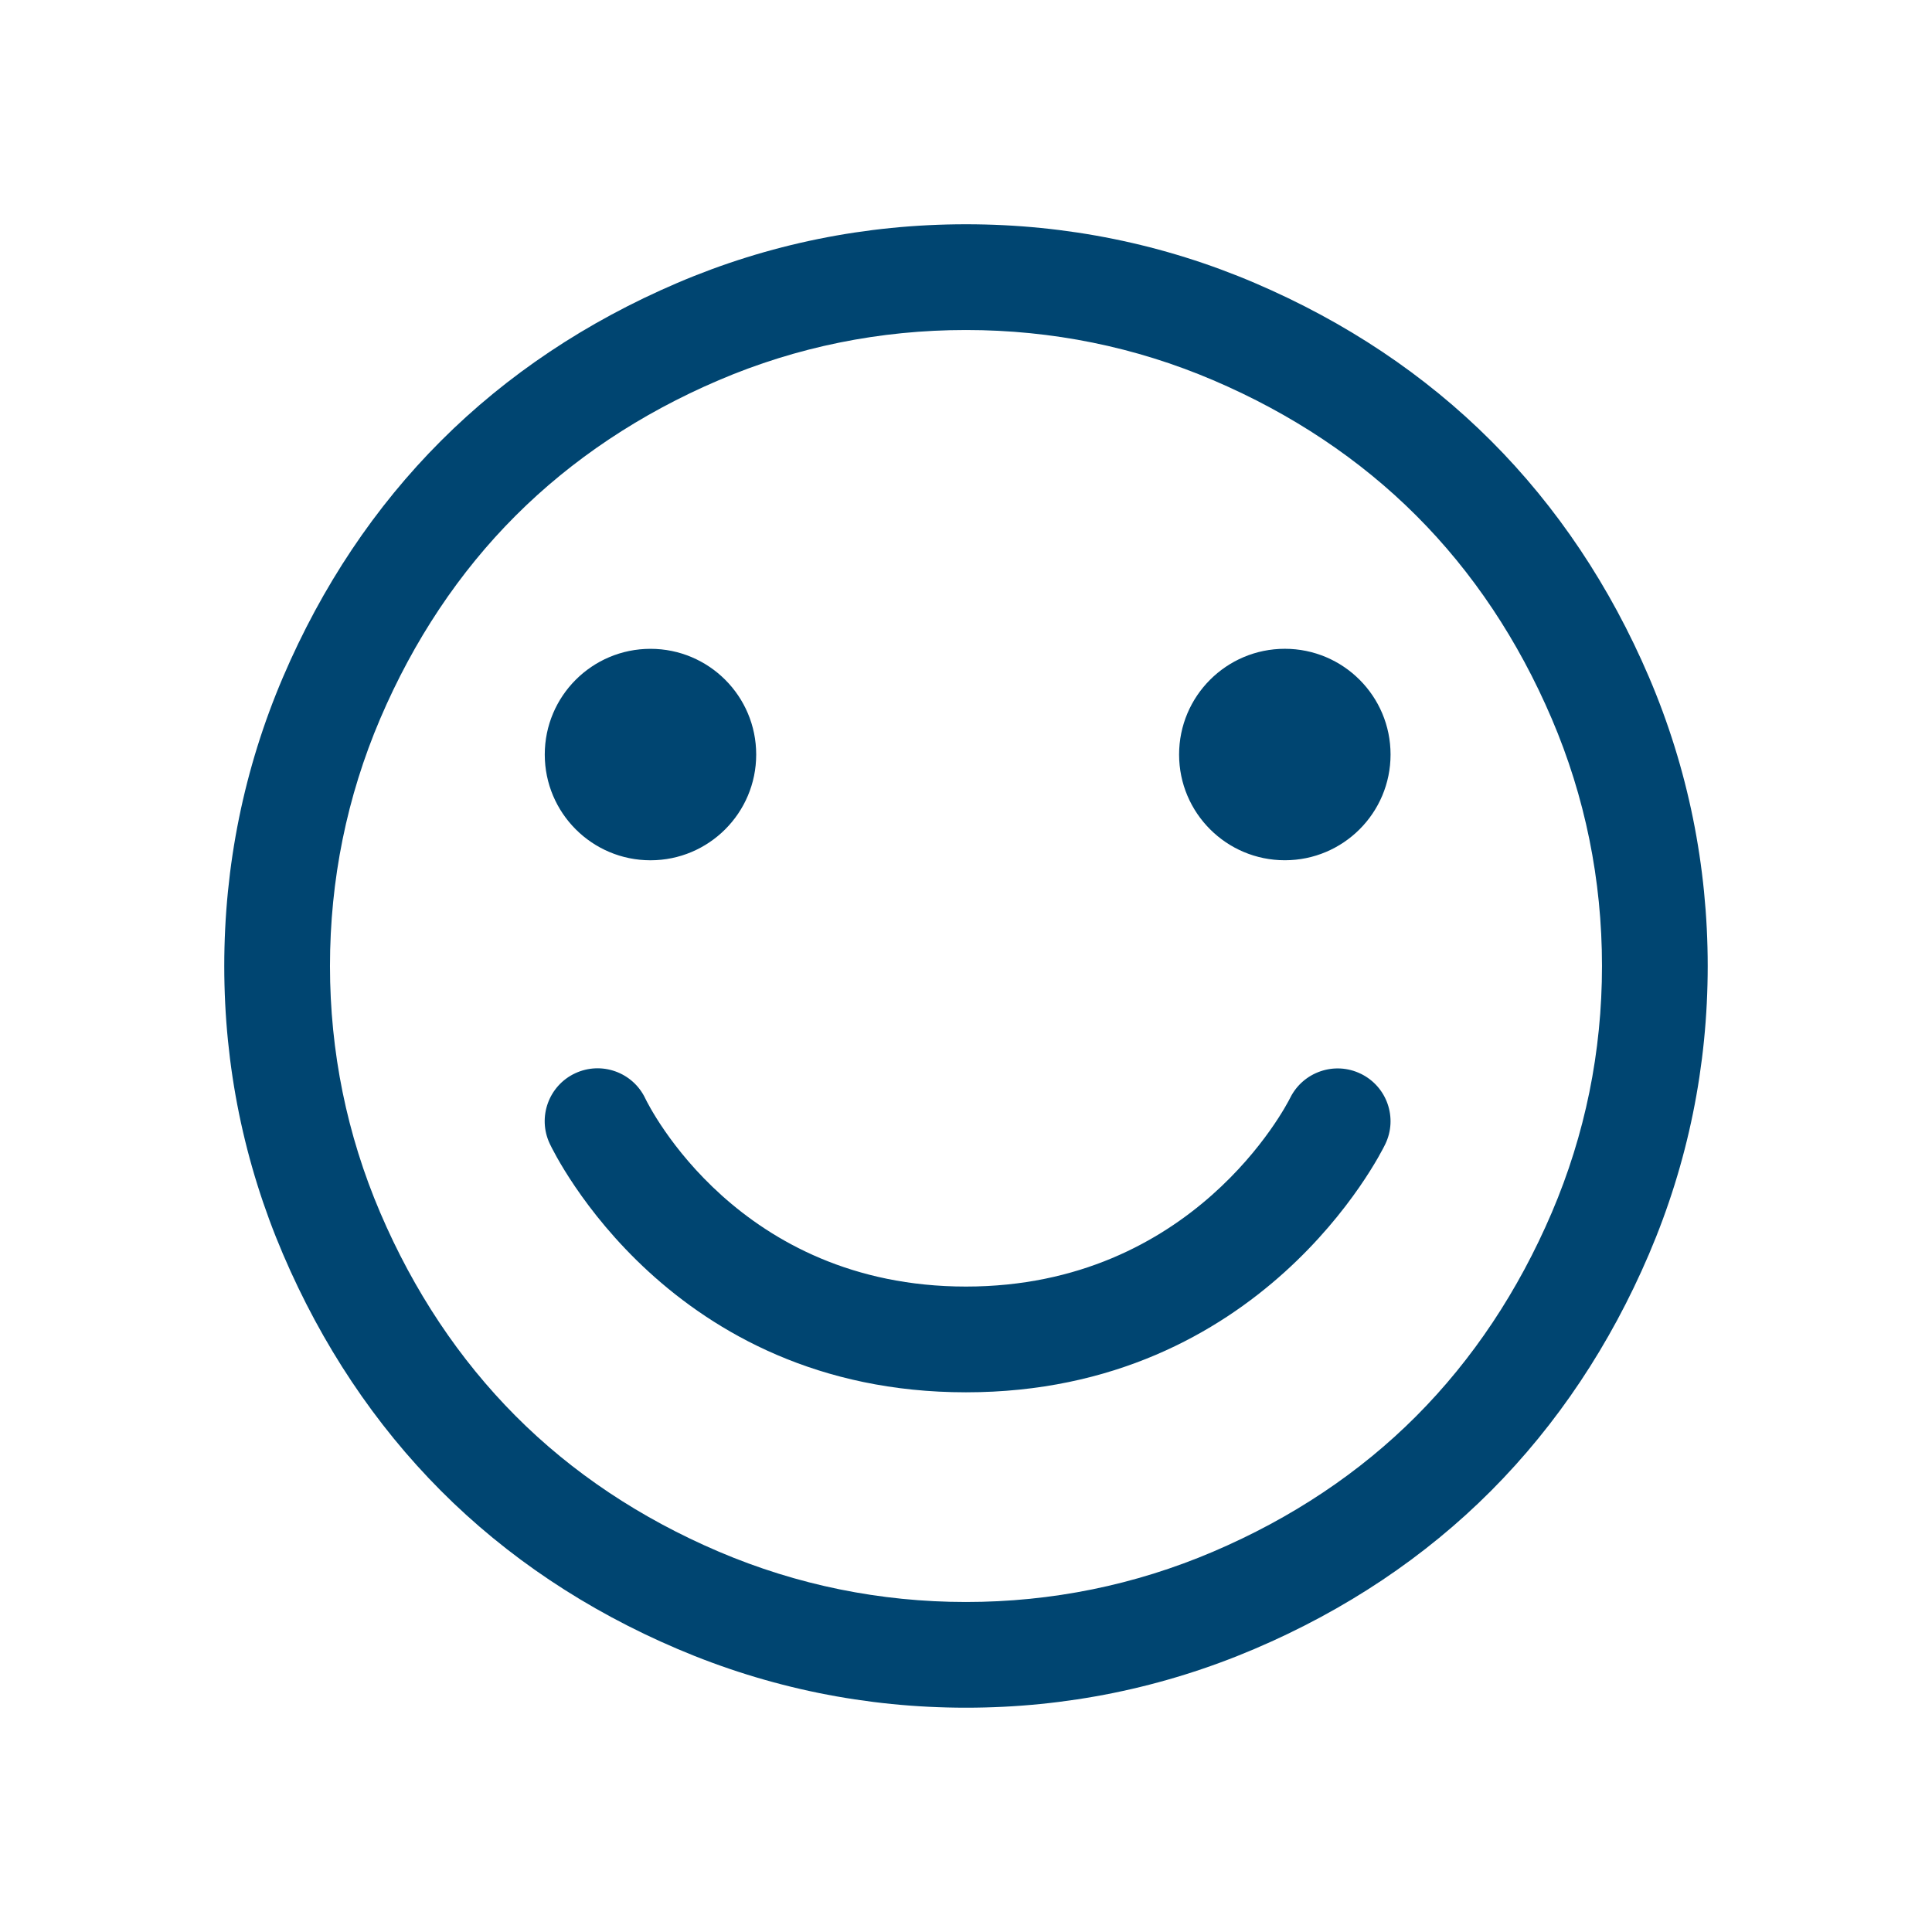 <svg width="64" height="64" viewBox="0 0 64 64" fill="none" xmlns="http://www.w3.org/2000/svg">
<path d="M54.625 22.431C53.339 19.423 51.579 16.79 49.394 14.605C47.21 12.42 44.577 10.661 41.569 9.375C38.548 8.083 35.328 7.429 32 7.429C28.672 7.429 25.452 8.083 22.431 9.375C19.423 10.661 16.79 12.42 14.606 14.605C12.421 16.79 10.661 19.423 9.375 22.431C8.084 25.452 7.429 28.672 7.429 32C7.429 35.328 8.084 38.525 9.375 41.546C10.661 44.553 12.42 47.19 14.603 49.381C16.788 51.574 19.426 53.339 22.444 54.624C25.472 55.915 28.687 56.57 32 56.57C35.313 56.57 38.528 55.915 41.556 54.624C44.574 53.338 47.212 51.574 49.397 49.381C51.58 47.189 53.339 44.553 54.624 41.546C55.915 38.525 56.57 35.314 56.57 32C56.57 28.686 55.916 25.452 54.625 22.431ZM51.404 40.17C50.294 42.766 48.785 45.034 46.916 46.909C45.049 48.783 42.783 50.294 40.182 51.403C37.591 52.508 34.838 53.068 31.999 53.068C29.16 53.068 26.407 52.507 23.816 51.403C21.215 50.294 18.949 48.782 17.083 46.909C15.215 45.034 13.704 42.767 12.595 40.17C11.491 37.587 10.931 34.838 10.931 32C10.931 29.147 11.492 26.391 12.595 23.808C13.704 21.212 15.214 18.948 17.081 17.082C18.949 15.215 21.211 13.705 23.807 12.596C26.39 11.491 29.146 10.932 31.999 10.932C34.852 10.932 37.608 11.492 40.191 12.596C42.787 13.705 45.051 15.215 46.917 17.082C48.785 18.949 50.294 21.212 51.403 23.808C52.507 26.391 53.068 29.147 53.068 32C53.068 34.838 52.508 37.586 51.404 40.17ZM45.081 35.571C45.947 35.995 46.309 37.036 45.888 37.904C45.726 38.239 41.795 46.122 31.999 46.122C22.203 46.122 18.368 38.22 18.21 37.884C17.799 37.009 18.176 35.965 19.051 35.555C19.925 35.145 20.965 35.519 21.377 36.389C21.504 36.653 24.468 42.619 31.998 42.619C39.528 42.619 42.611 36.625 42.738 36.37C43.166 35.506 44.214 35.147 45.079 35.571M21.548 28.498C19.614 28.498 18.046 26.93 18.046 24.995C18.046 23.06 19.614 21.493 21.548 21.493C23.482 21.493 25.05 23.061 25.05 24.995C25.05 26.929 23.482 28.498 21.548 28.498ZM42.562 21.492C44.496 21.492 46.064 23.06 46.064 24.995C46.064 26.93 44.496 28.497 42.562 28.497C40.628 28.497 39.059 26.929 39.059 24.995C39.059 23.061 40.627 21.492 42.562 21.492Z" fill="#004571"/>
</svg>
